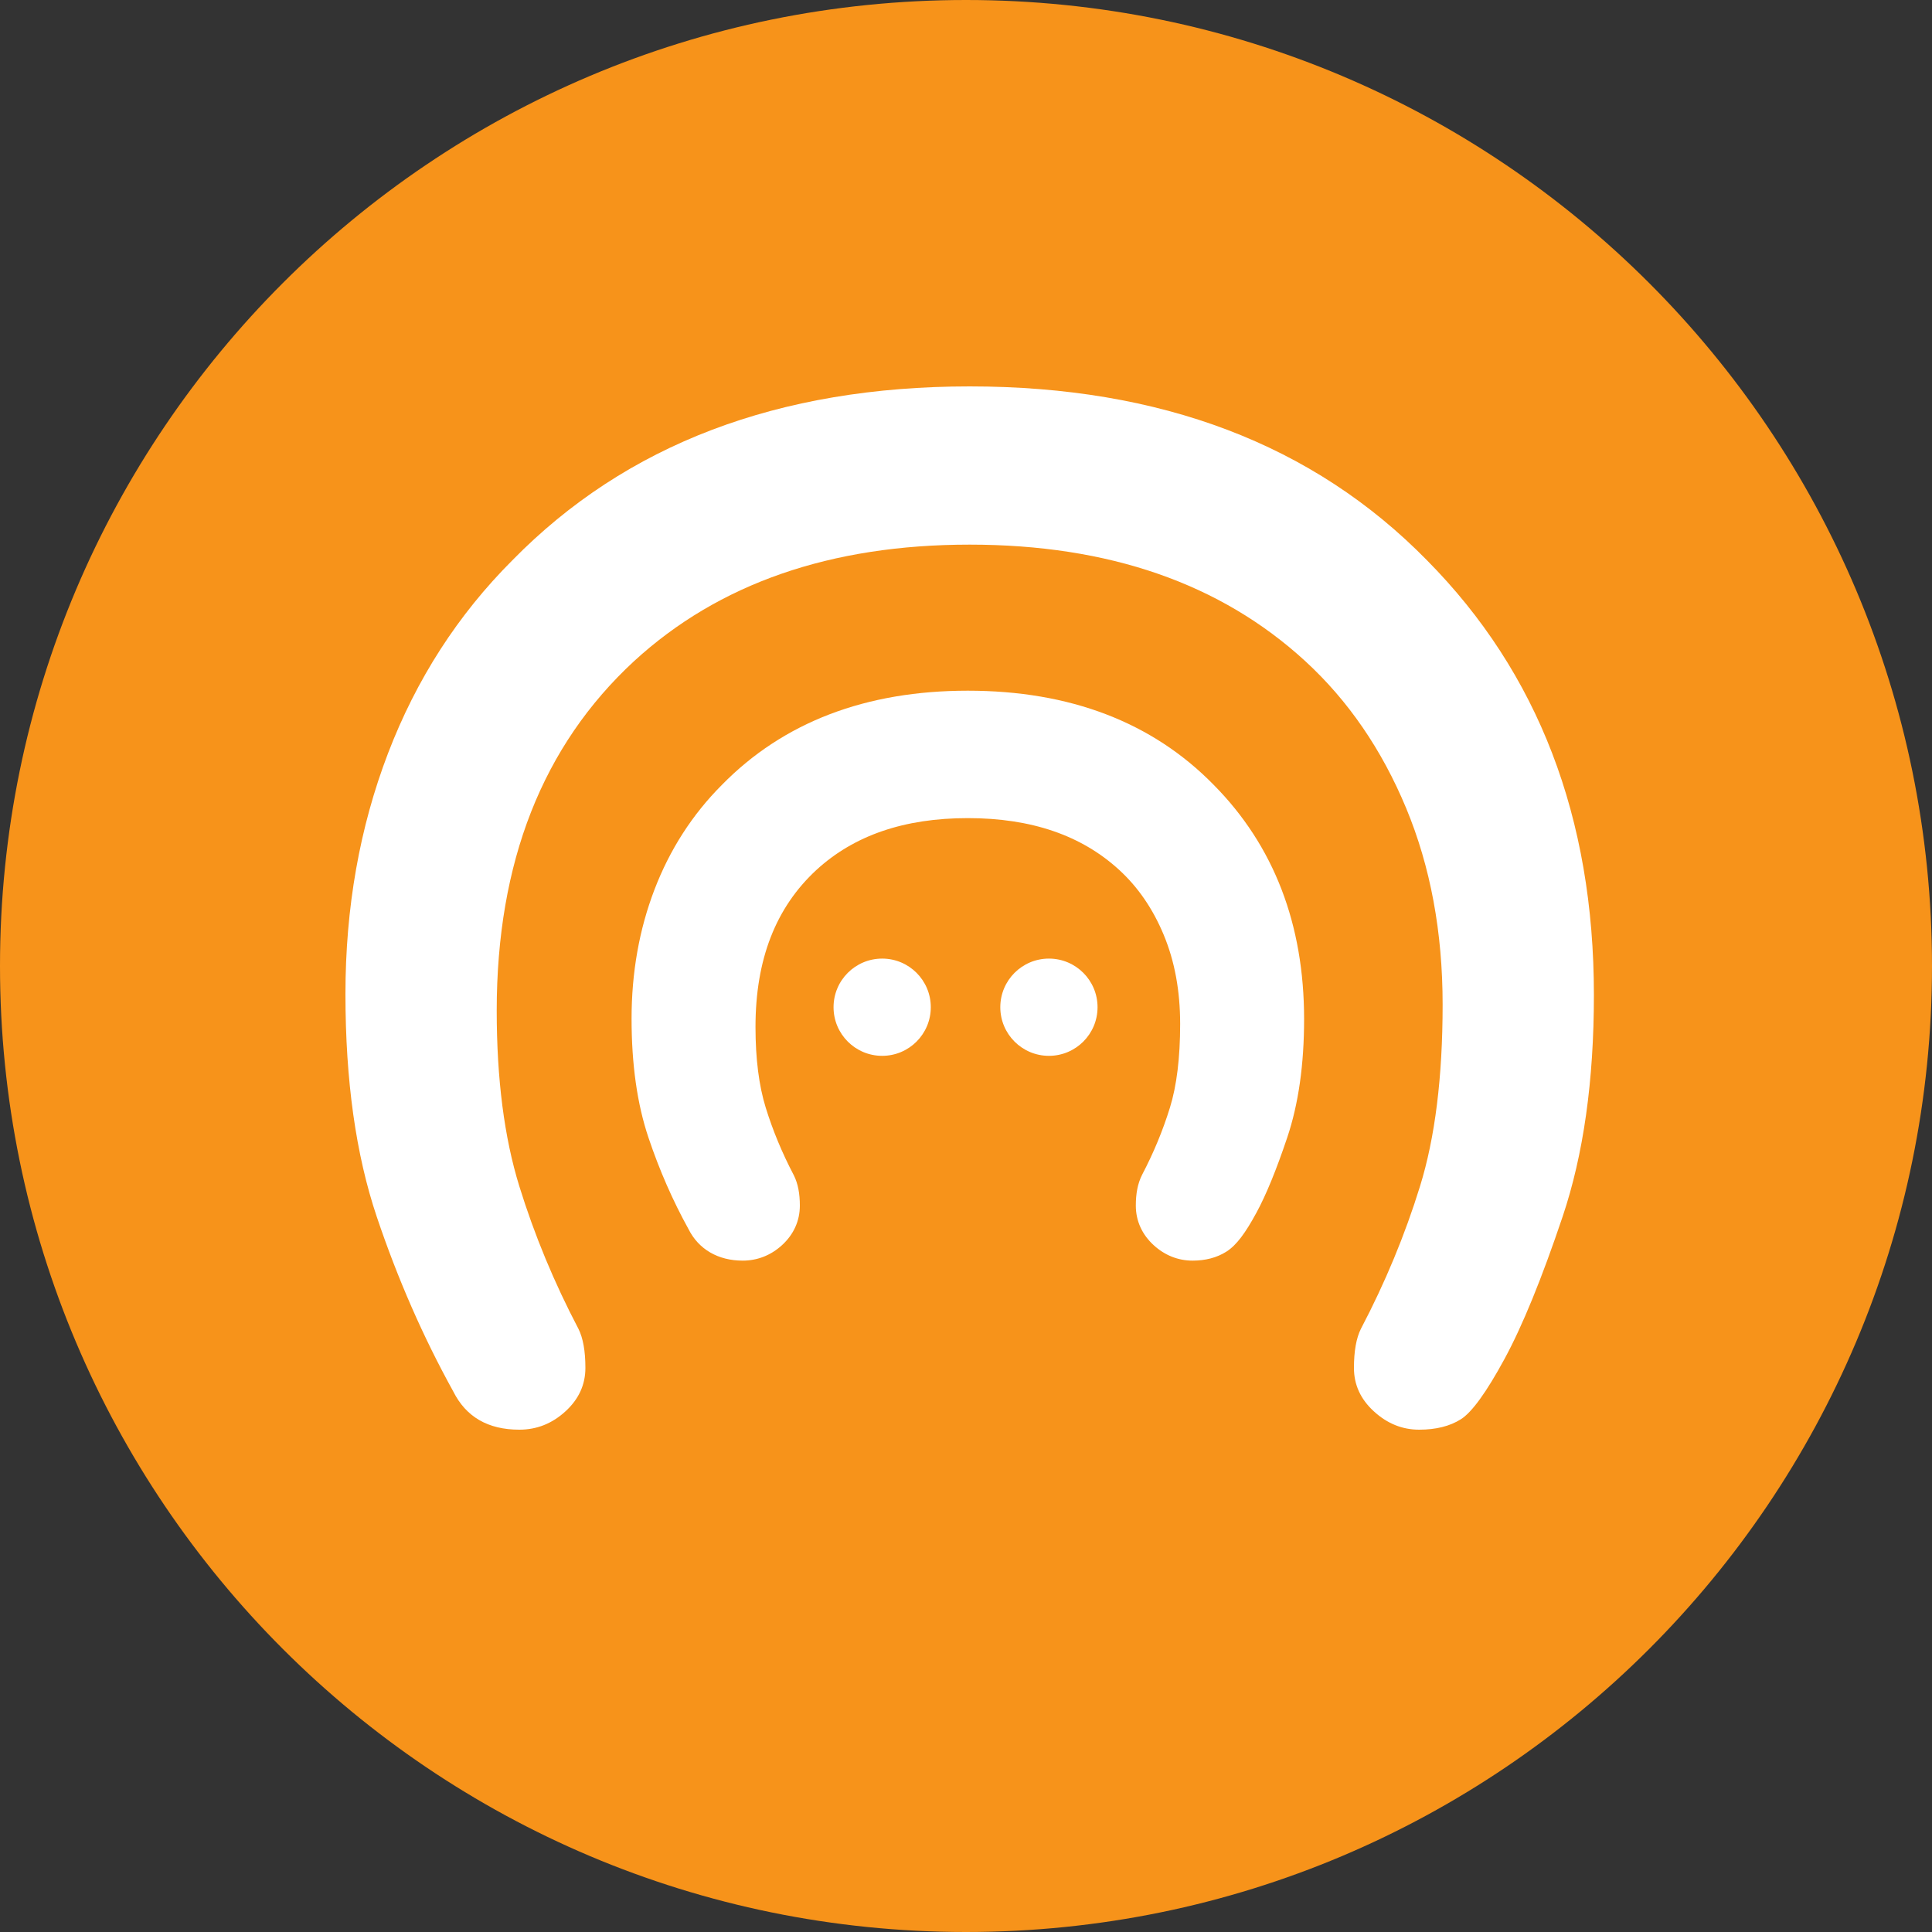<svg width="90" height="90" viewBox="0 0 90 90" fill="none" xmlns="http://www.w3.org/2000/svg">
<rect x="0" y="0" width="90" height="90" fill="#333333" stroke="none"/>
<g clip-path="url(#clip0_10368_89645)">
<path d="M45 90C20.147 90 -1.08635e-06 69.853 0 45C1.08635e-06 20.147 20.147 -1.08635e-06 45 0C69.853 1.08635e-06 90 20.147 90 45C90 69.853 69.853 90 45 90Z" fill="#F7931A"/>
<path d="M27.27 63.724C27.27 62.941 27.162 62.334 26.946 61.902C25.812 59.742 24.894 57.528 24.192 55.26C23.49 52.992 23.139 50.265 23.139 47.079C23.139 40.167 25.272 34.74 29.538 30.798C33.48 27.18 38.691 25.371 45.171 25.371C51.651 25.371 56.862 27.18 60.804 30.798C62.802 32.634 64.368 34.916 65.502 37.642C66.636 40.37 67.203 43.42 67.203 46.795C67.203 50.17 66.852 52.992 66.15 55.26C65.448 57.528 64.53 59.742 63.396 61.902C63.18 62.334 63.072 62.941 63.072 63.724C63.072 64.507 63.382 65.183 64.003 65.749C64.624 66.317 65.326 66.6 66.109 66.6C66.892 66.6 67.54 66.438 68.053 66.114C68.566 65.79 69.241 64.859 70.078 63.319C70.915 61.781 71.82 59.566 72.792 56.678C73.764 53.788 74.25 50.346 74.25 46.35C74.25 38.088 71.658 31.338 66.474 26.1C61.182 20.7 54.081 18 45.171 18C36.261 18 29.16 20.7 23.868 26.1C21.33 28.638 19.399 31.635 18.076 35.091C16.753 38.547 16.092 42.286 16.092 46.309C16.092 50.333 16.578 53.788 17.55 56.678C18.522 59.566 19.71 62.28 21.114 64.818C21.708 66.006 22.734 66.6 24.192 66.6C25.002 66.6 25.717 66.317 26.338 65.749C26.959 65.183 27.27 64.507 27.27 63.724Z" fill="white"/>
<path d="M59.962 52.998C60.49 51.428 60.75 49.588 60.75 47.475C60.75 43.056 59.344 39.395 56.536 36.559C53.672 33.636 49.83 32.175 45.085 32.175C40.341 32.175 36.498 33.636 33.63 36.562C32.257 37.936 31.205 39.569 30.487 41.443C29.776 43.303 29.421 45.309 29.421 47.455C29.421 49.581 29.681 51.428 30.209 52.998C30.716 54.505 31.337 55.924 32.072 57.254C32.544 58.199 33.453 58.725 34.596 58.725C35.285 58.725 35.912 58.476 36.428 58.005C36.967 57.513 37.26 56.877 37.26 56.162C37.26 55.611 37.177 55.143 36.979 54.748C36.434 53.709 36.001 52.665 35.67 51.597C35.356 50.58 35.194 49.327 35.194 47.84C35.194 44.683 36.142 42.272 38.032 40.525C39.781 38.92 42.114 38.111 45.085 38.111C48.057 38.111 50.39 38.92 52.141 40.528C53.017 41.332 53.706 42.337 54.212 43.553C54.72 44.775 54.976 46.154 54.976 47.698C54.976 49.28 54.814 50.582 54.5 51.597C54.17 52.665 53.737 53.709 53.202 54.728C52.994 55.143 52.911 55.611 52.911 56.162C52.911 56.877 53.204 57.513 53.743 58.005C54.257 58.475 54.877 58.725 55.554 58.725C56.147 58.725 56.678 58.592 57.127 58.308C57.601 58.009 58.019 57.433 58.527 56.497C58.982 55.661 59.457 54.498 59.962 52.998Z" fill="white"/>
<circle cx="41.095" cy="46.92" r="2.265" fill="white"/>
<circle cx="48.863" cy="46.92" r="2.265" fill="white"/>
</g>
<defs>
<clipPath id="clip0_10368_89645">
<rect width="90" height="90" fill="white"/>
</clipPath>
</defs>
</svg>

